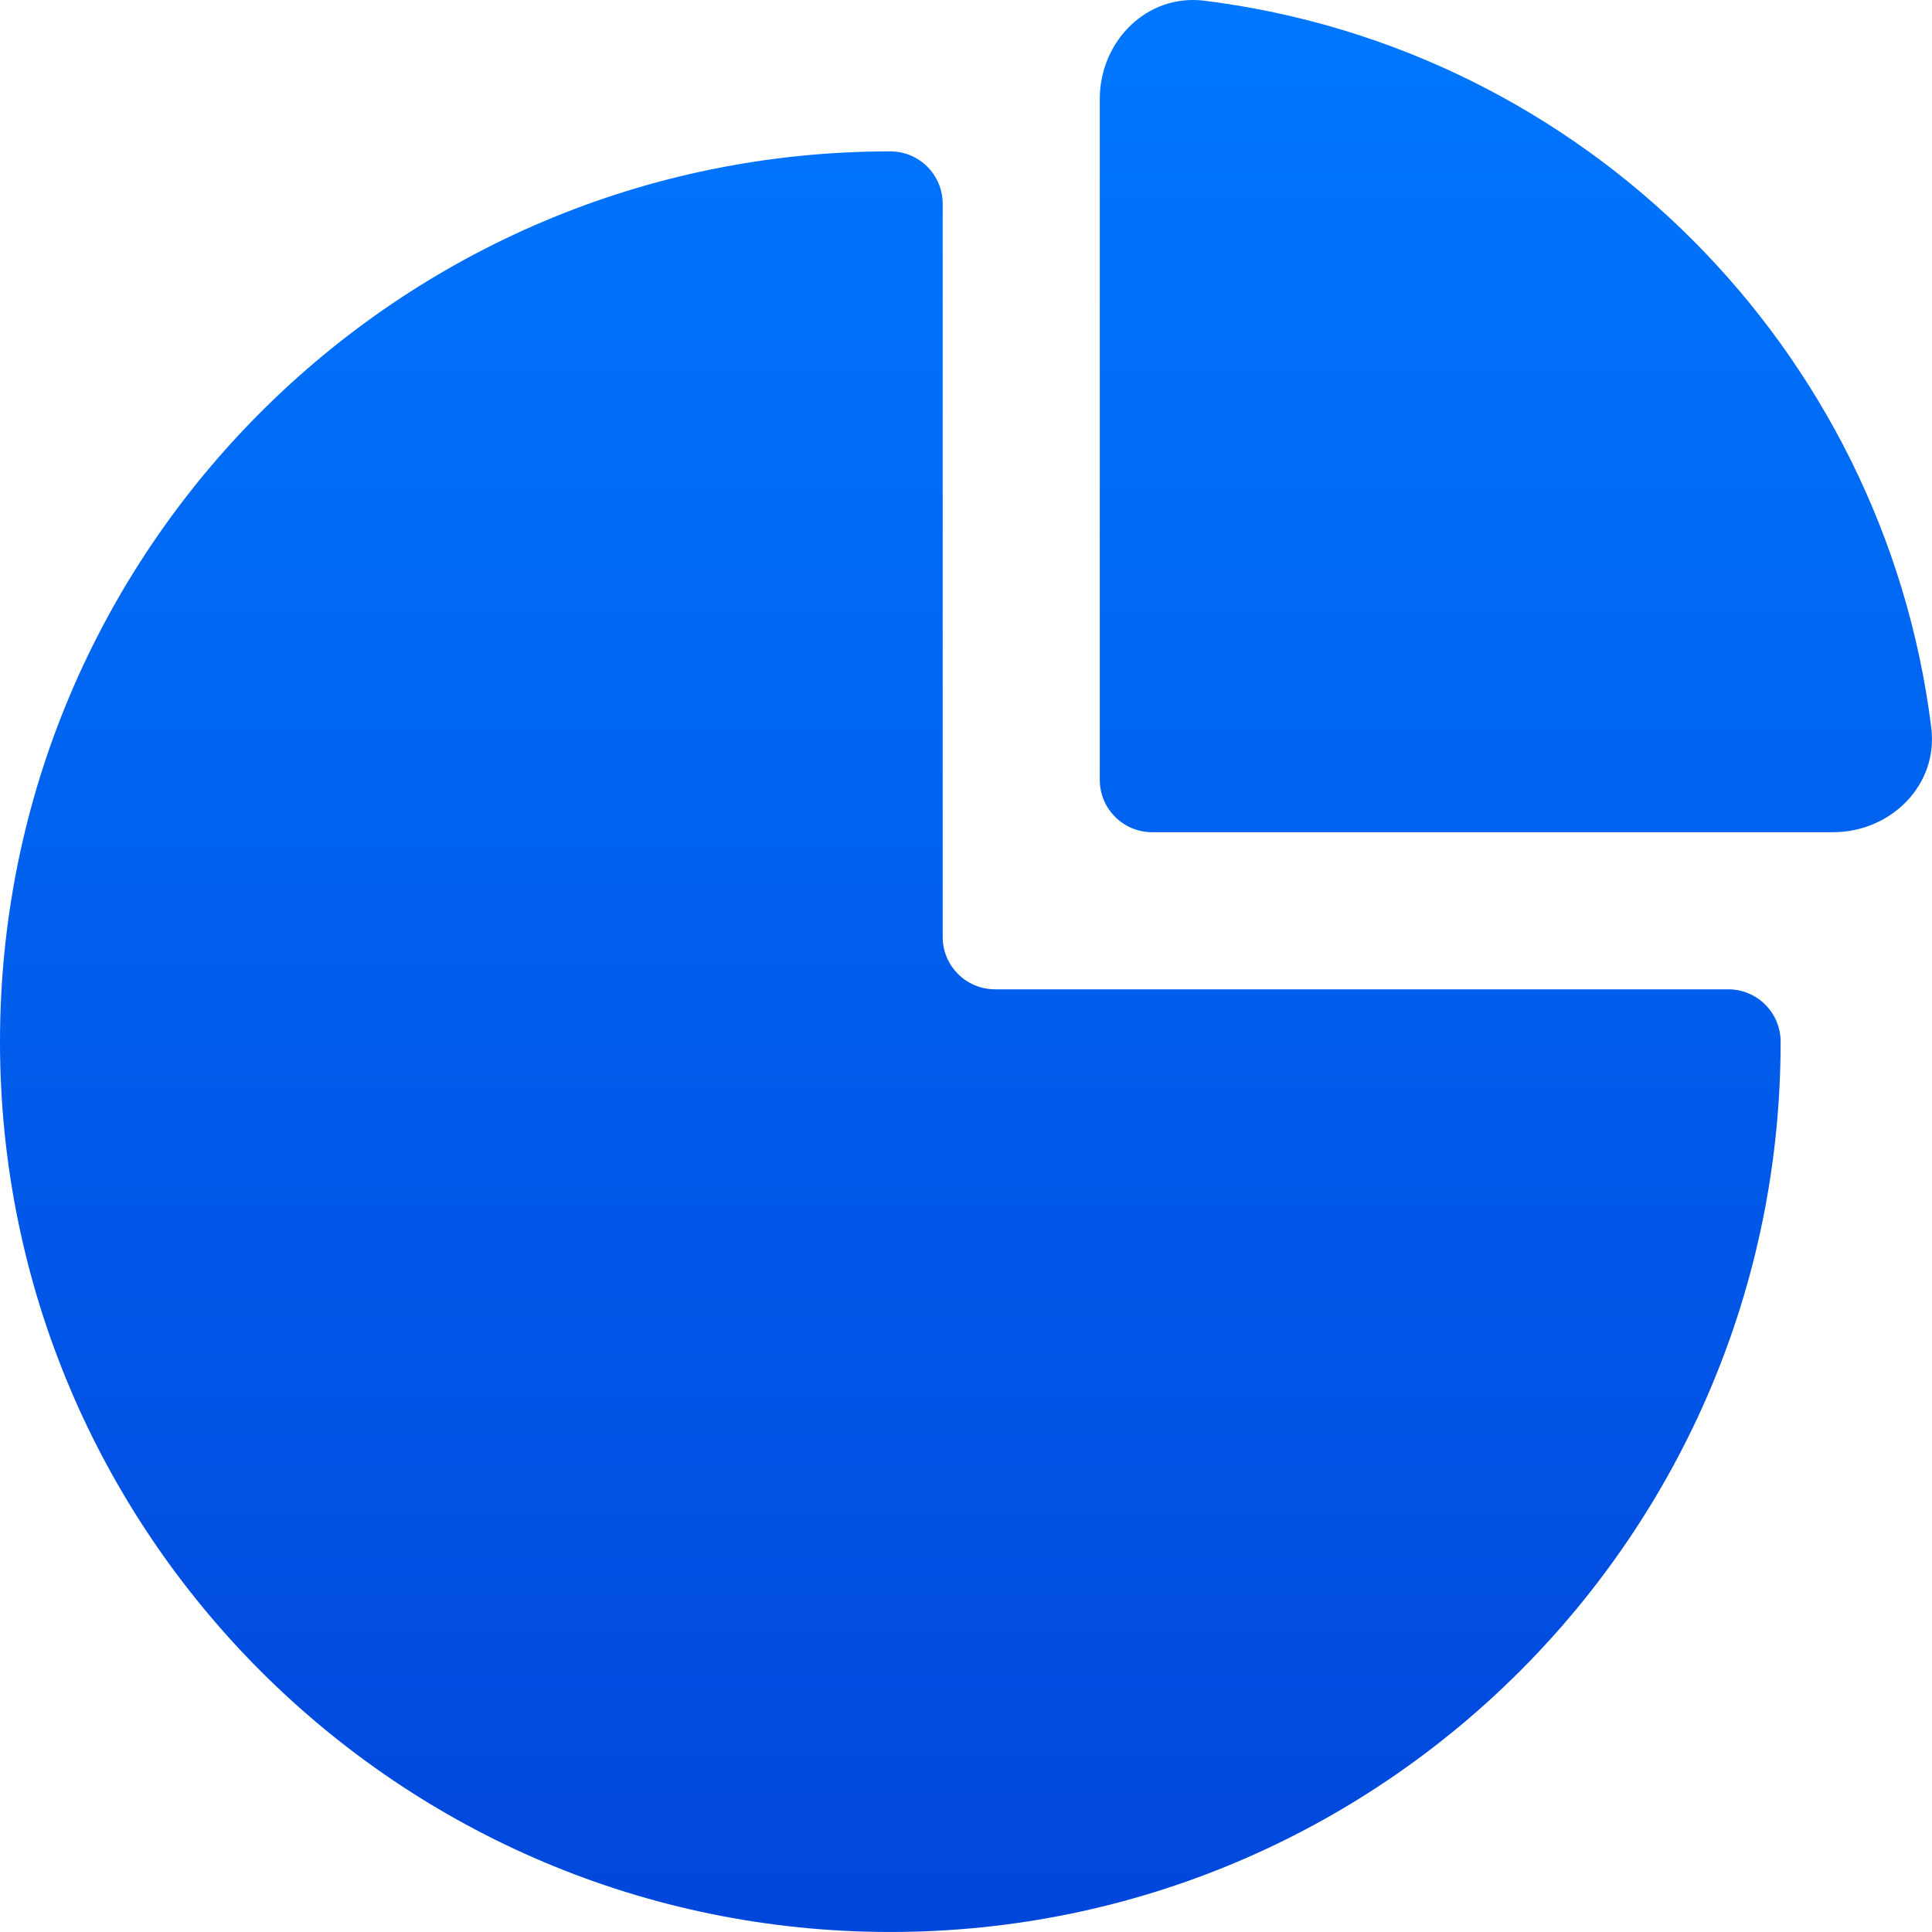<?xml version="1.0" encoding="UTF-8"?> <svg xmlns="http://www.w3.org/2000/svg" width="74" height="74" viewBox="0 0 74 74" fill="none"> <path d="M73.972 27.871C72.165 13.347 60.653 1.835 46.128 0.027C43.93 -0.246 42.124 1.576 42.124 3.792V29.869C42.124 30.977 43.023 31.875 44.13 31.875H70.207C72.423 31.875 74.246 30.07 73.972 27.871Z" fill="url(#paint0_linear_418_690)"></path> <path d="M34.101 5.798C15.267 5.798 0 21.065 0 39.899C0 58.732 15.267 73.999 34.101 73.999C52.934 73.999 68.202 58.732 68.202 39.899C68.202 38.791 67.303 37.893 66.196 37.893H38.113C37.005 37.893 36.107 36.995 36.107 35.887V7.804C36.107 6.696 35.209 5.798 34.101 5.798Z" fill="url(#paint1_linear_418_690)"></path> <defs> <linearGradient id="paint0_linear_418_690" x1="37" y1="0" x2="37" y2="73.999" gradientUnits="userSpaceOnUse"> <stop stop-color="#0077FE"></stop> <stop offset="1" stop-color="#0146DB"></stop> </linearGradient> <linearGradient id="paint1_linear_418_690" x1="37" y1="0" x2="37" y2="73.999" gradientUnits="userSpaceOnUse"> <stop stop-color="#0077FE"></stop> <stop offset="1" stop-color="#0146DB"></stop> </linearGradient> </defs> </svg> 